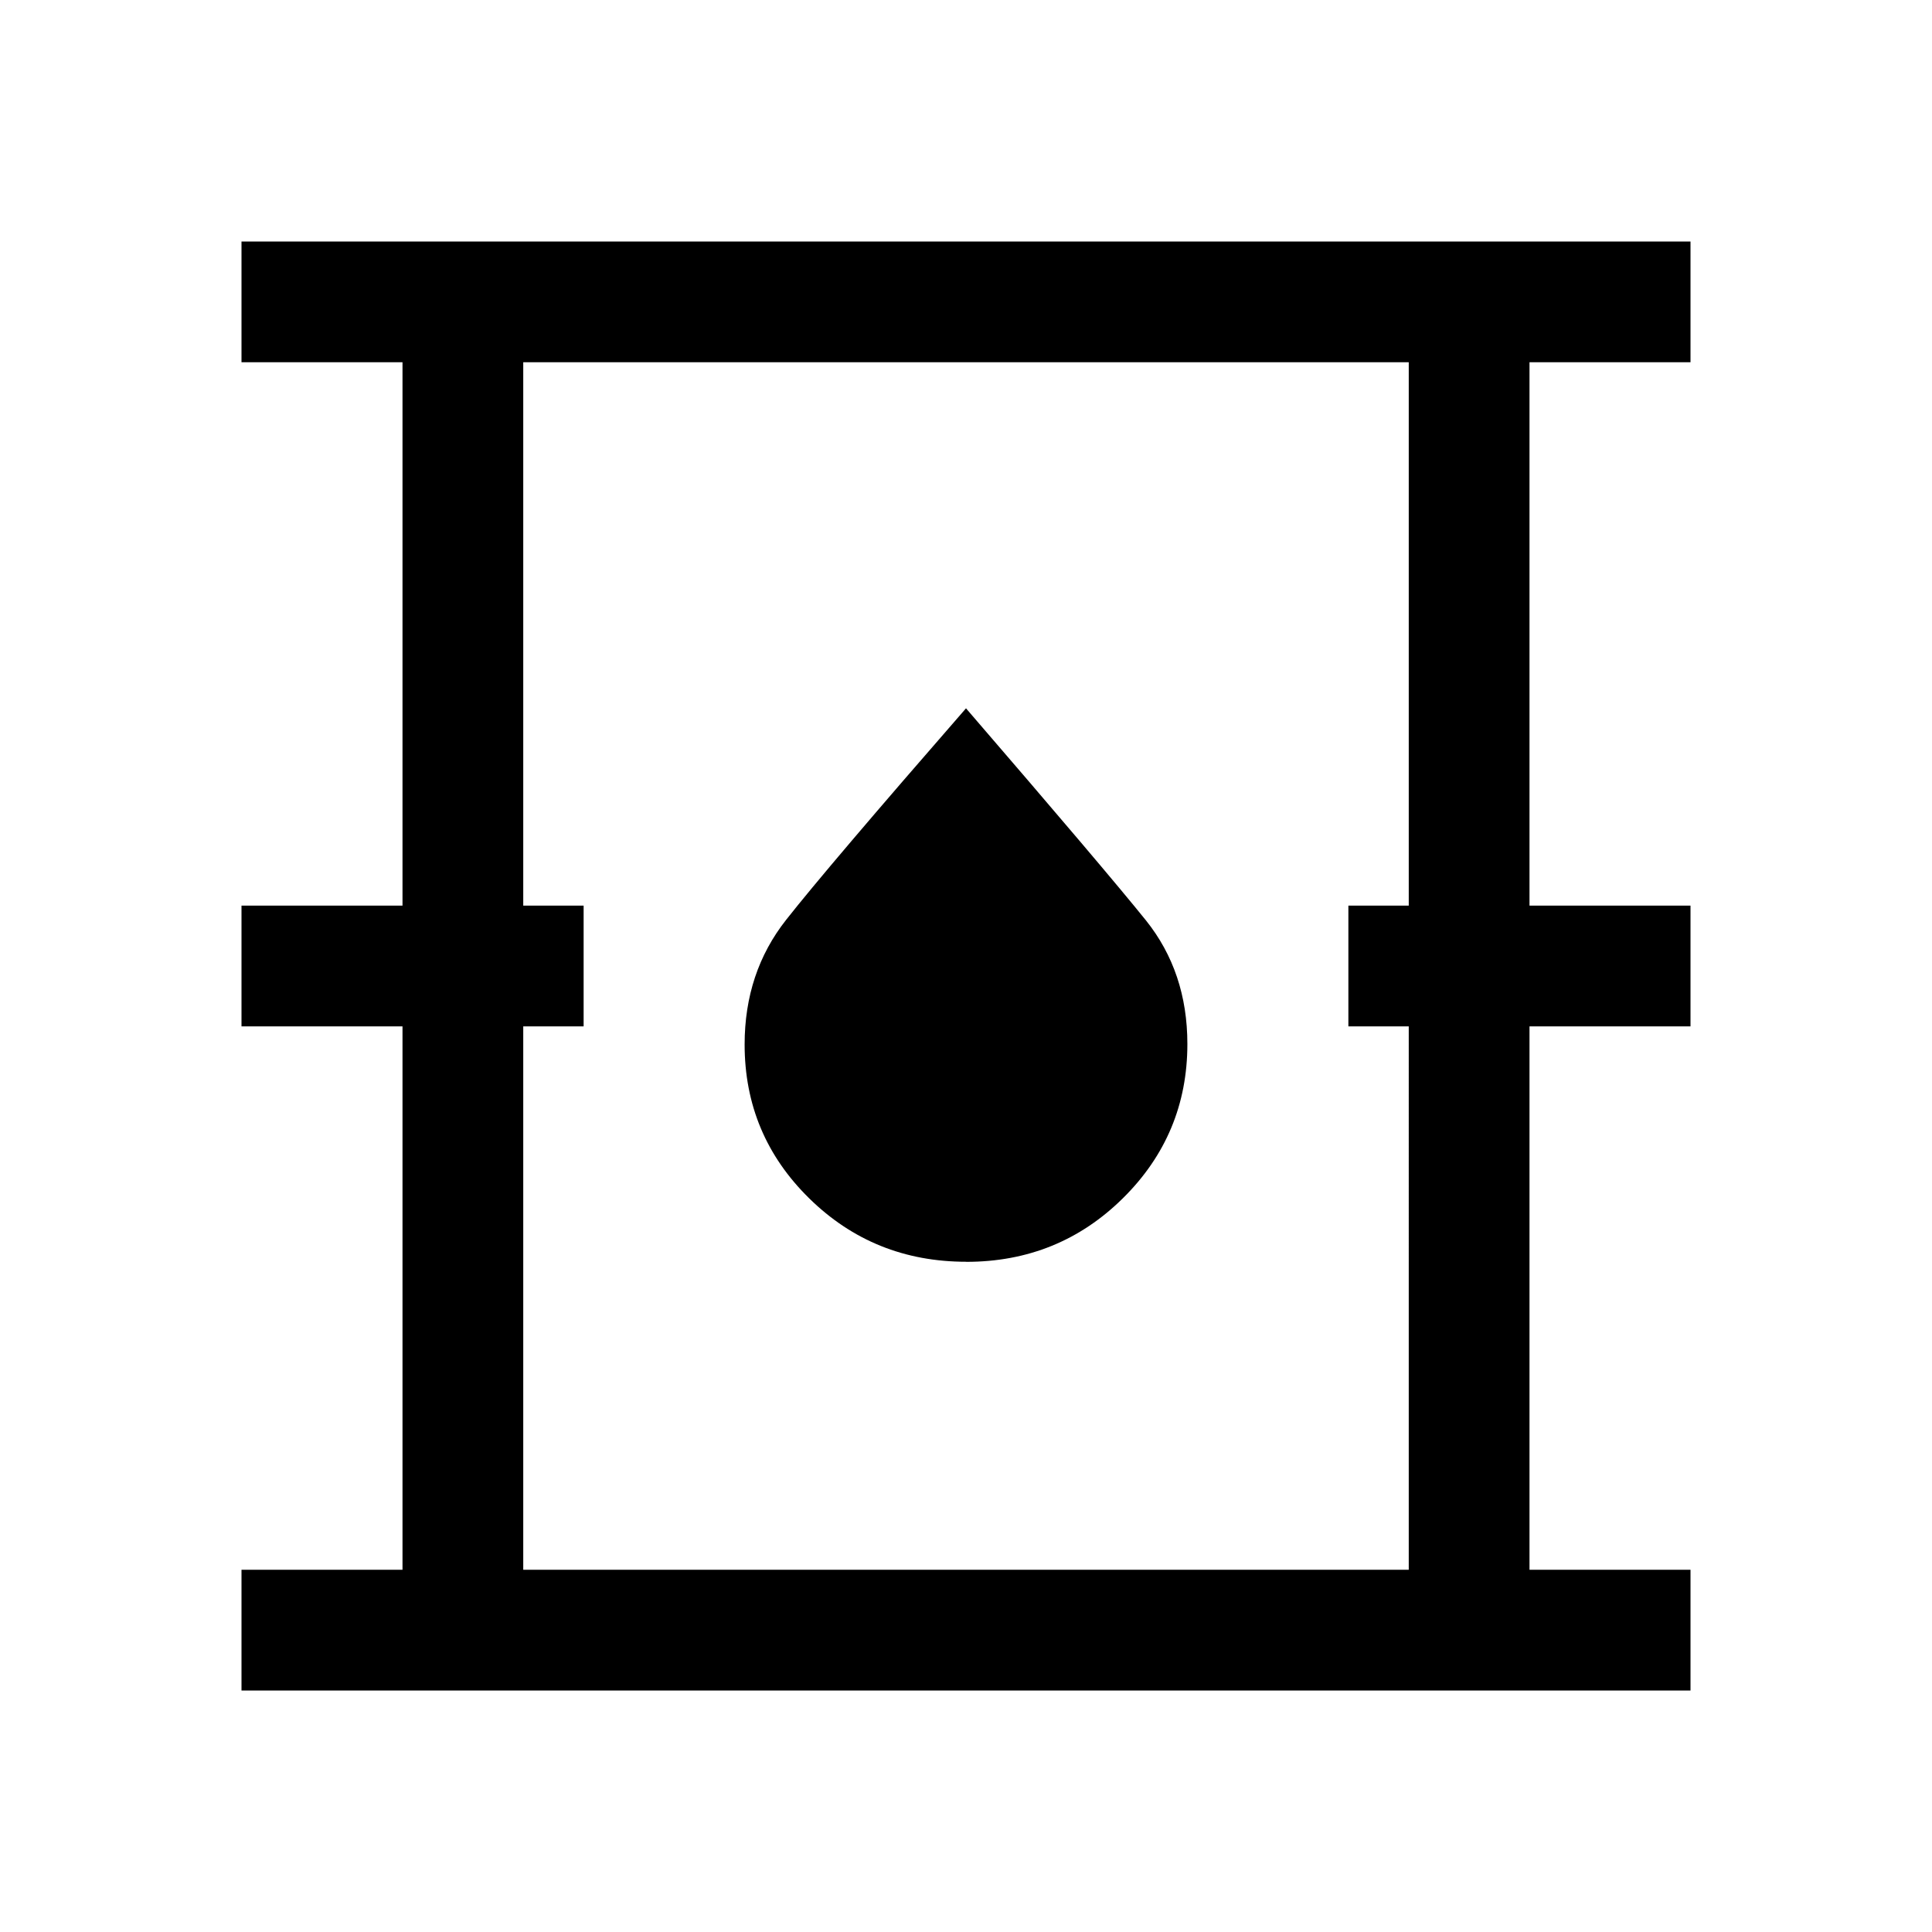 <svg xmlns="http://www.w3.org/2000/svg" fill="none" viewBox="0 0 24 24" id="Oil-Barrel--Streamline-Sharp-Material" height="24" width="24">
  <desc>
    Oil Barrel Streamline Icon: https://streamlinehq.com
  </desc>
  <path fill="#000000" d="M3 21v-1.5h2V12.75H3v-1.5h2V4.5H3V3h18v1.5h-2v6.75h2v1.5h-2V19.5h2v1.5H3Zm3.5 -1.5h11V12.75h-0.75v-1.5H17.5V4.5H6.5v6.75h0.75v1.5H6.5V19.5Zm5.503 -3.825c0.765 0 1.414 -0.264 1.947 -0.791 0.533 -0.527 0.8 -1.166 0.8 -1.915 0 -0.596 -0.172 -1.108 -0.515 -1.536 -0.344 -0.427 -1.089 -1.305 -2.235 -2.634 -1.146 1.315 -1.891 2.191 -2.234 2.627 -0.344 0.436 -0.516 0.952 -0.516 1.549 0 0.75 0.268 1.387 0.803 1.912 0.535 0.525 1.185 0.787 1.95 0.787Z" stroke-width="0.5"></path>
</svg>